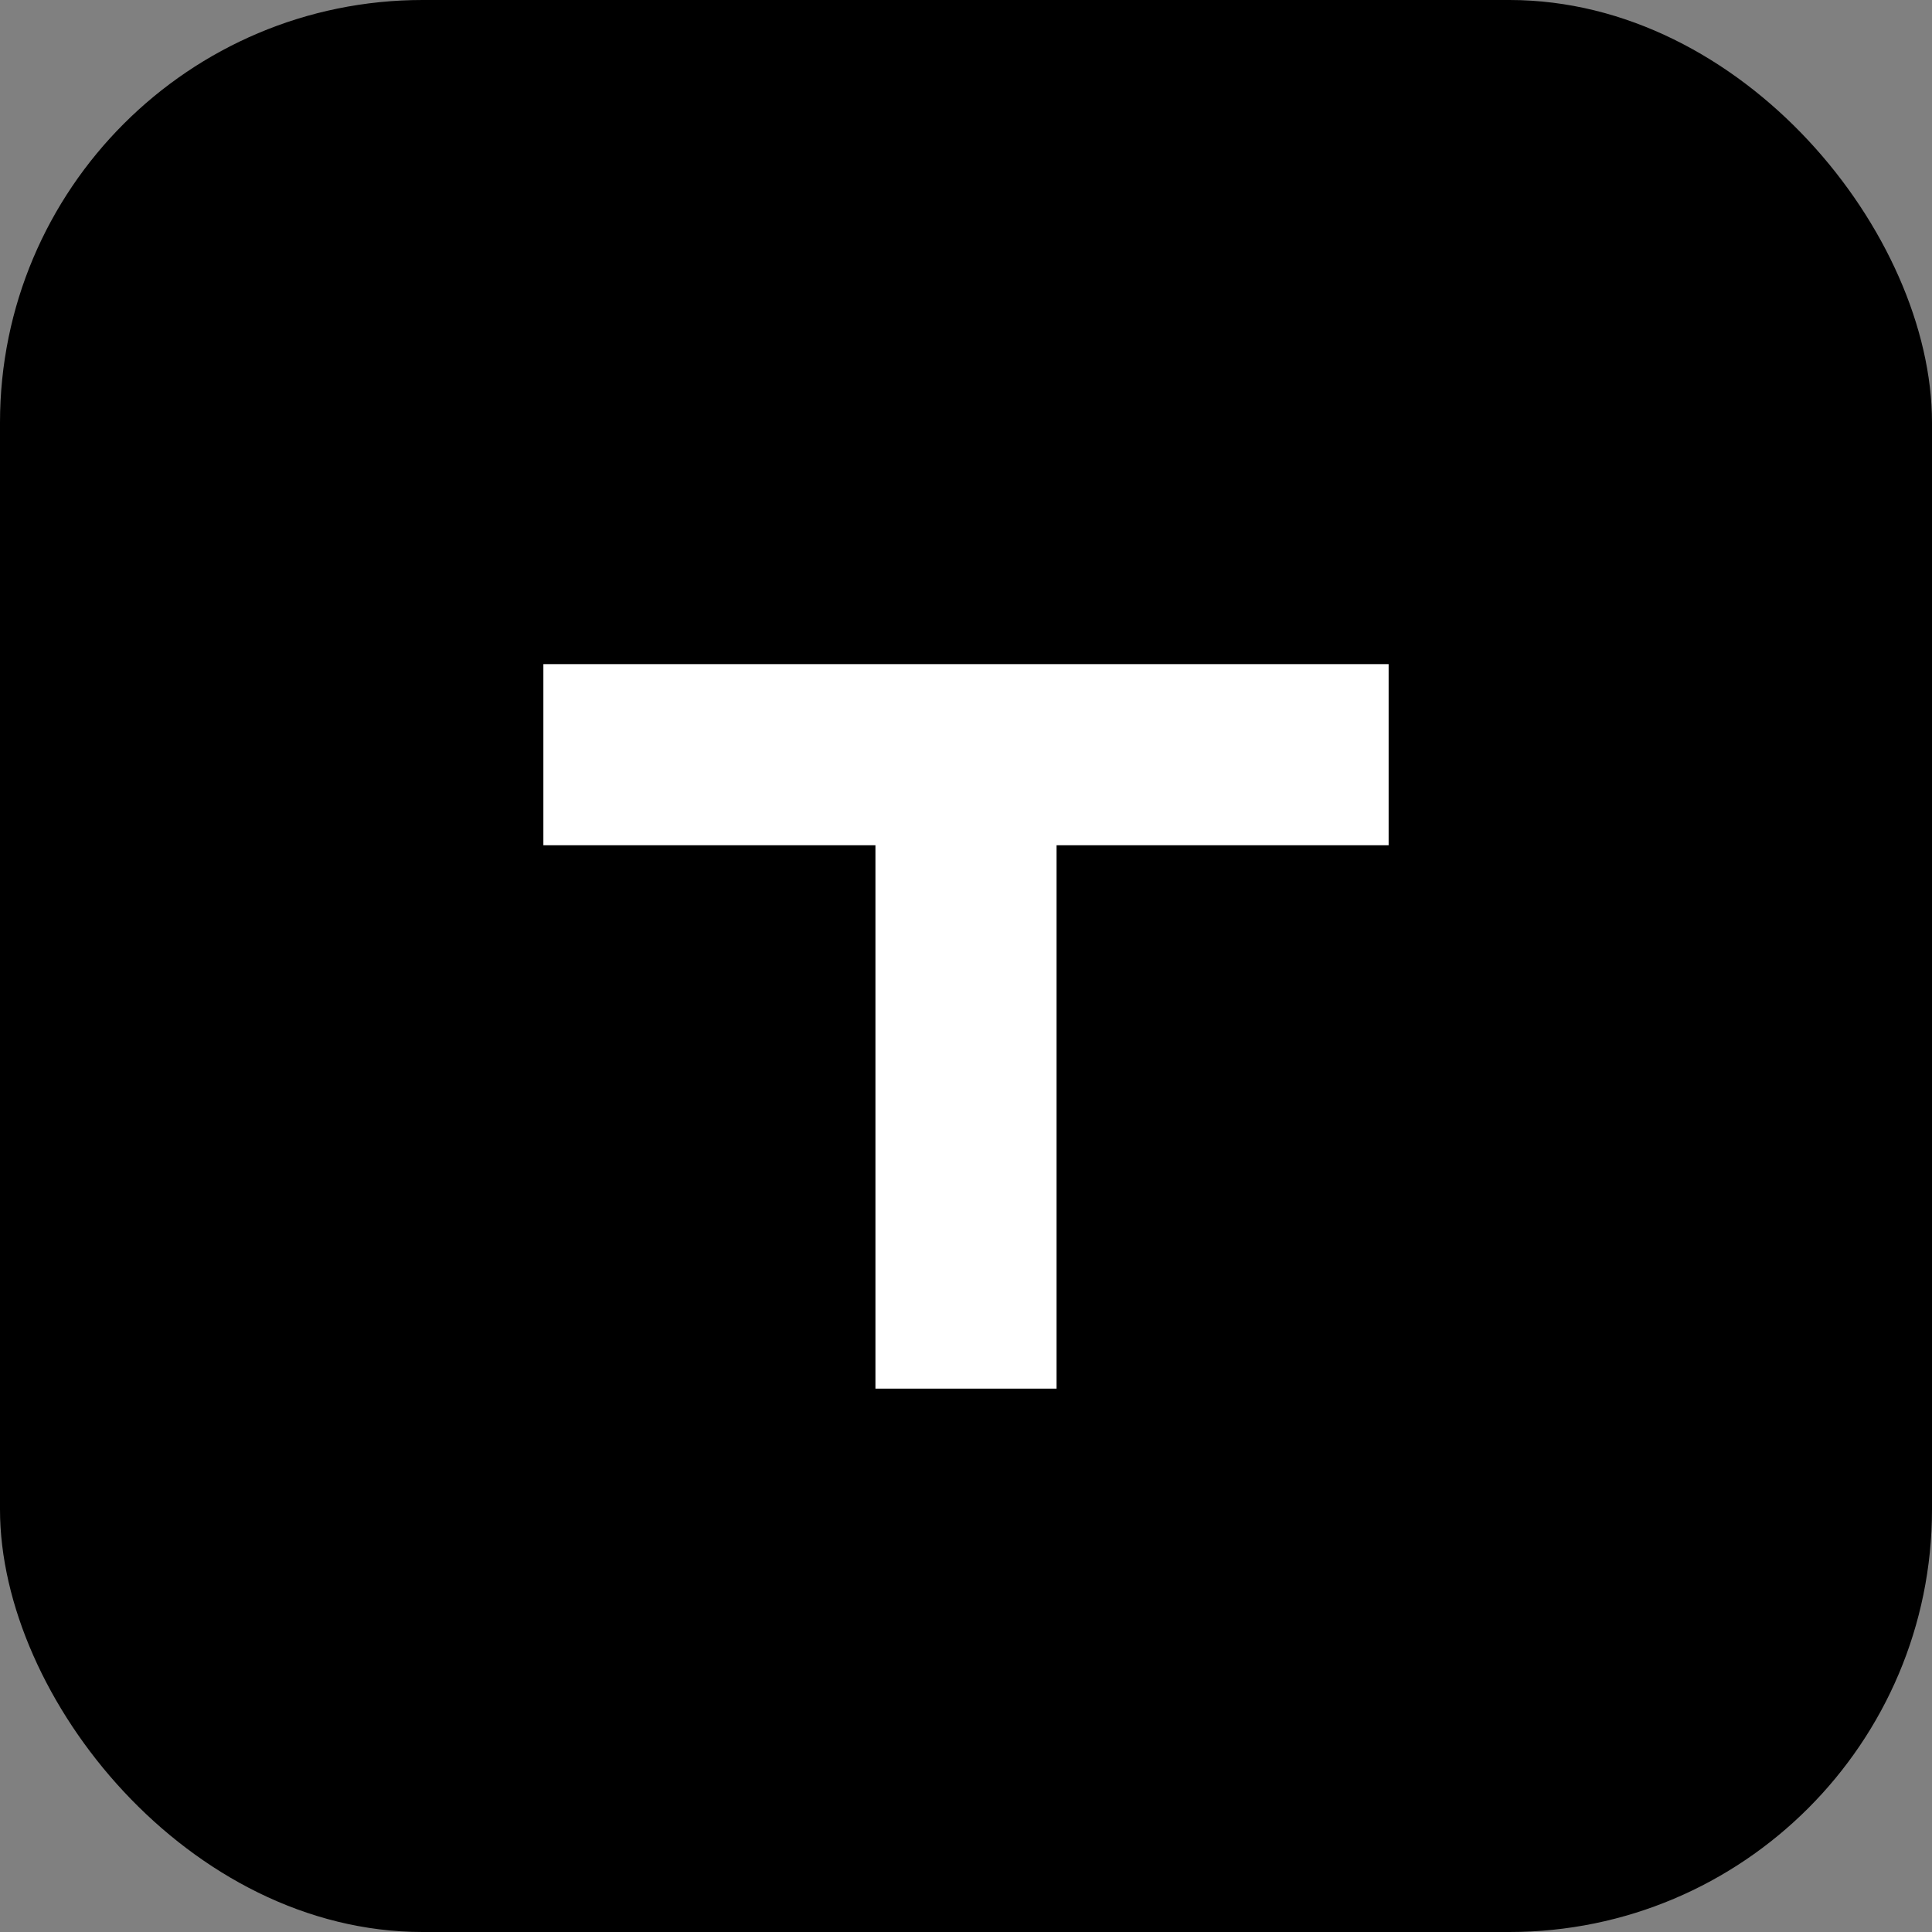 <svg xmlns="http://www.w3.org/2000/svg" viewBox="0 0 64 64">
  <rect x="0" y="0" width="64" height="64" fill="#808080" stroke="none"/>
  <rect width="64" height="64" rx="14" fill="#000"/>
  <path d="M18 22h28v6H35v18h-6V28H18z" fill="#fff"/>
</svg>

